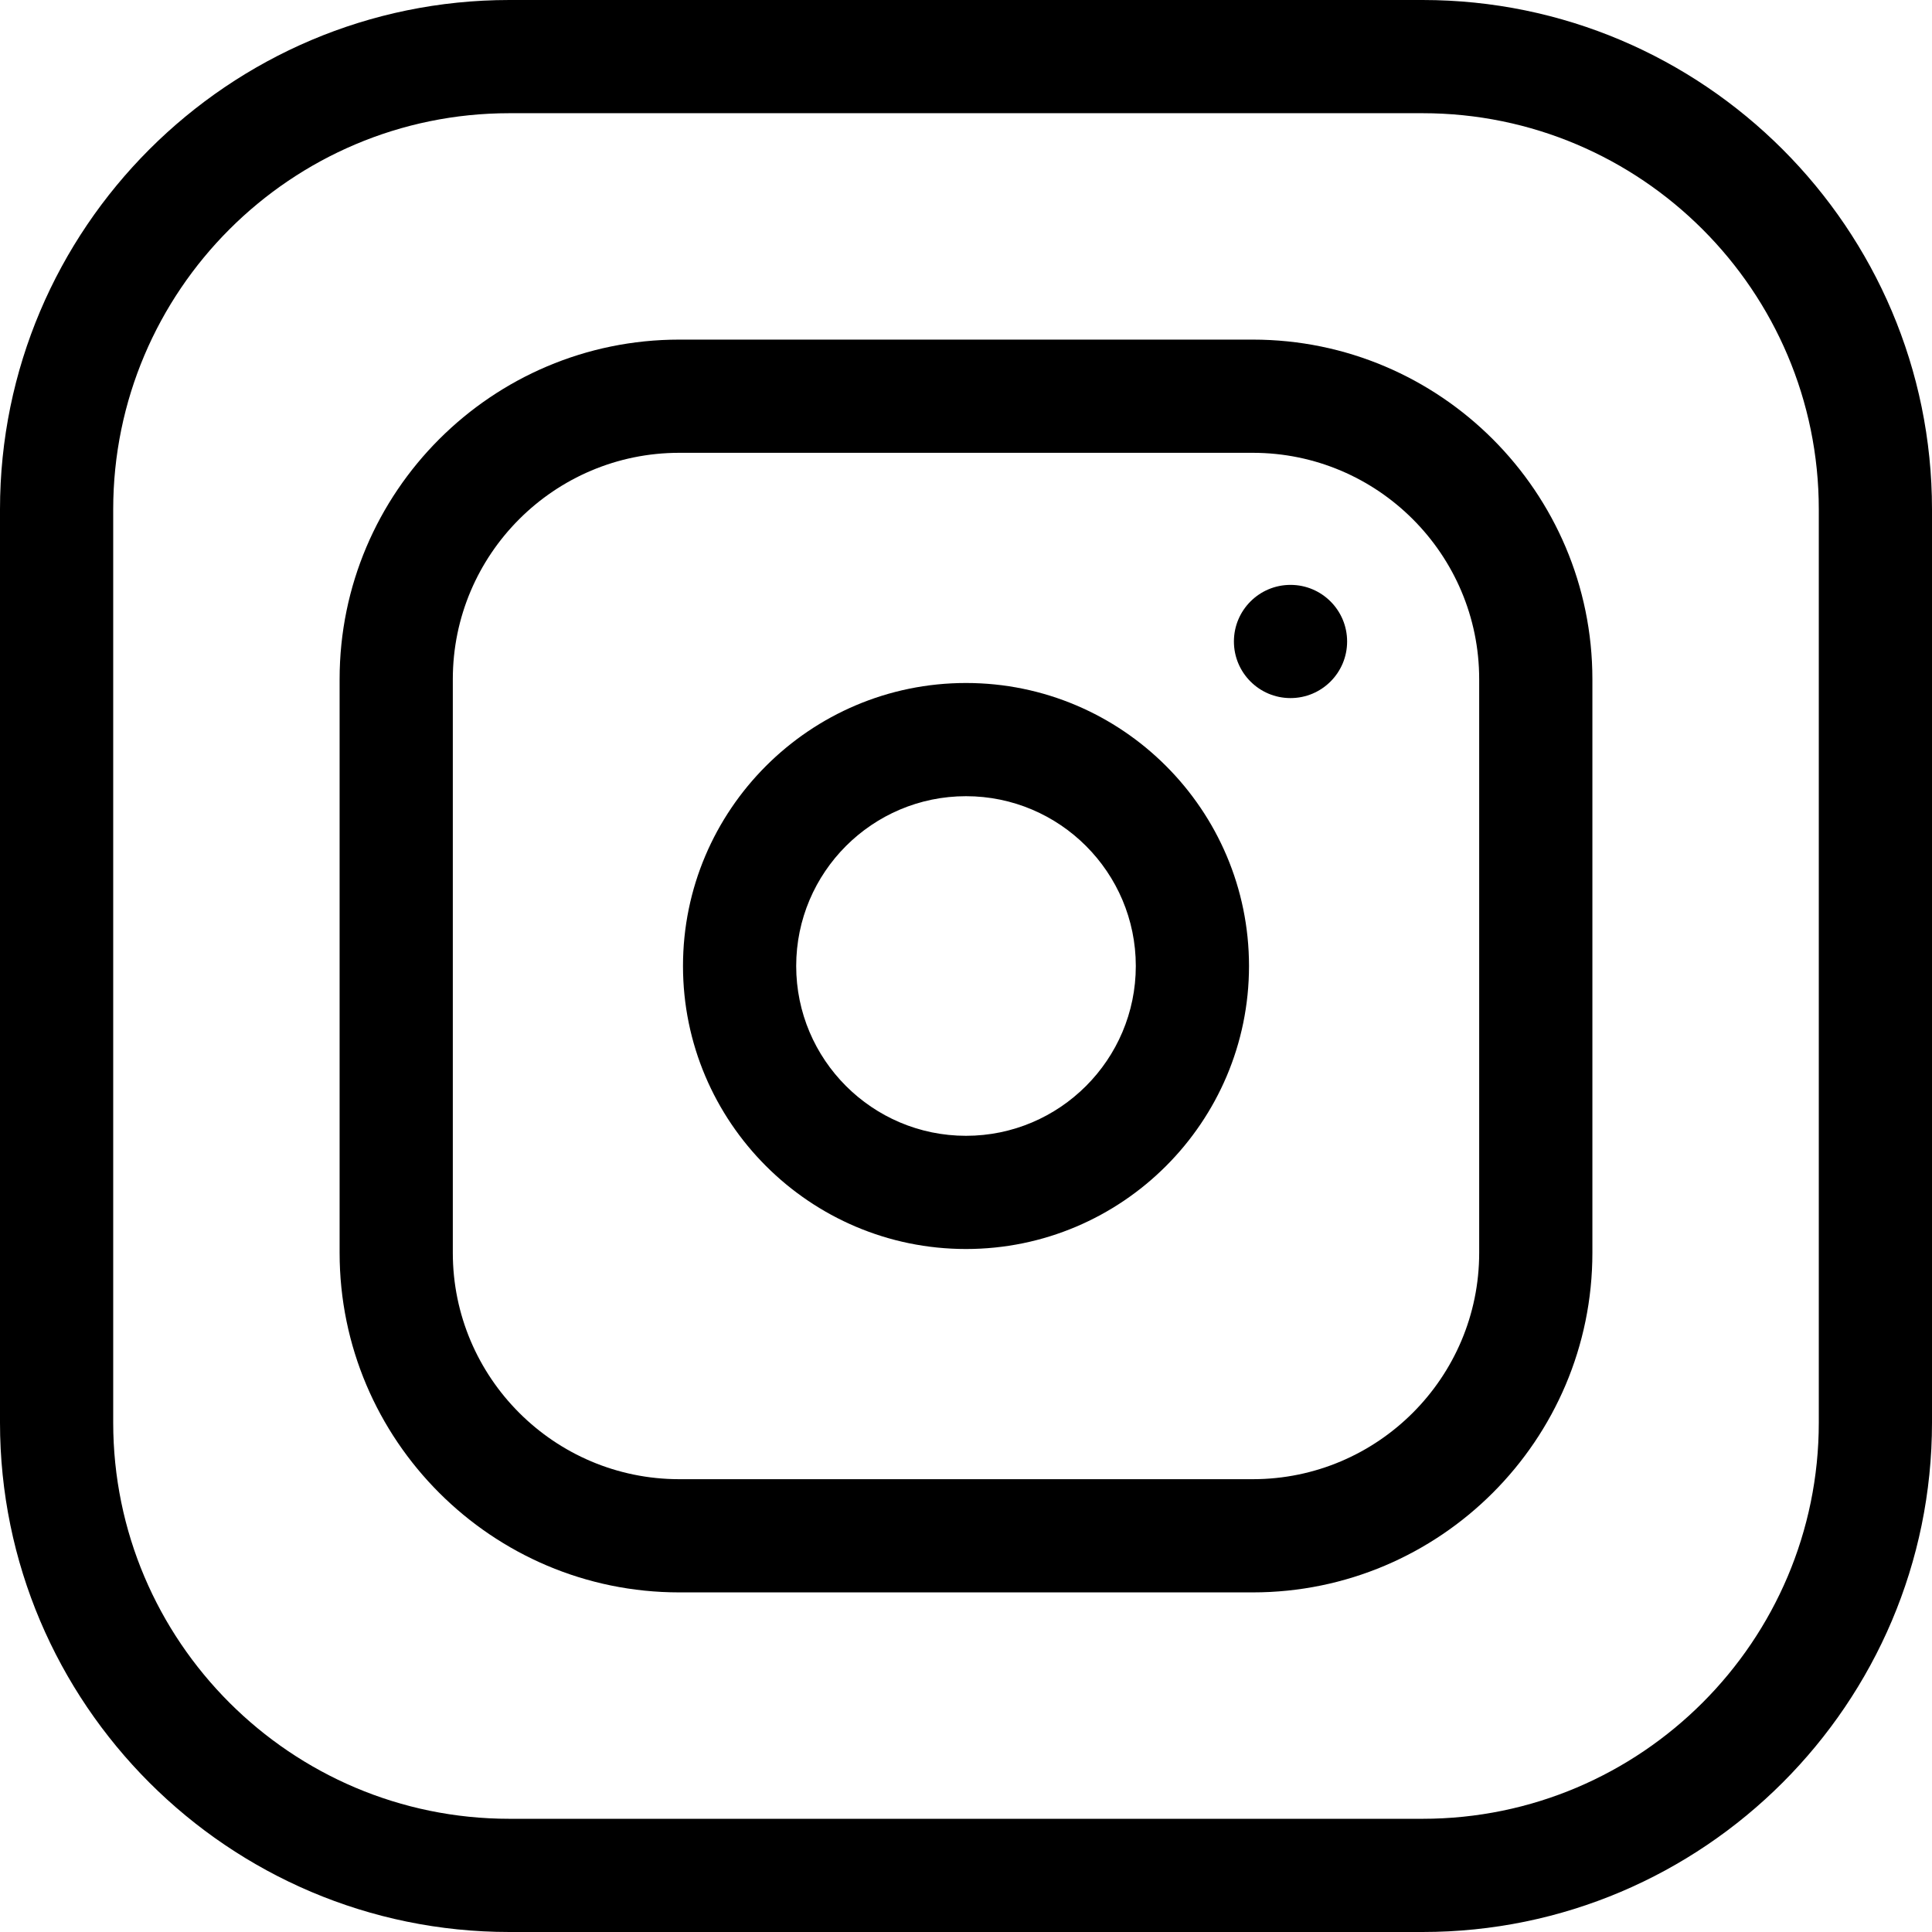 <?xml version="1.0" encoding="UTF-8"?>
<!-- Generated by IcoMoon.io -->
<svg xmlns="http://www.w3.org/2000/svg" version="1.1" width="1024" height="1024" viewBox="0 0 1024 1024">
  <title></title>
  <g id="icomoon-ignore">
</g>
  <path fill="#000" d="M754 0h-484c-148.875 0-270 121.125-270 270v484c0 148.875 121.125 270 270 270h484c148.875 0 270-121.125 270-270v-484c0-148.875-121.125-270-270-270zM964 754c0 115.797-94.203 210-210 210h-484c-115.797 0-210-94.203-210-210v-484c0-115.797 94.203-210 210-210h484c115.797 0 210 94.203 210 210z"></path>
  <path fill="#000" d="M664 180h-304c-99.25 0-180 80.75-180 180v304c0 99.25 80.75 180 180 180h304c99.25 0 180-80.75 180-180v-304c0-99.25-80.75-180-180-180zM784 664c0 66.172-53.828 120-120 120h-304c-66.172 0-120-53.828-120-120v-304c0-66.172 53.828-120 120-120h304c66.172 0 120 53.828 120 120z"></path>
  <path fill="#000" d="M512 362c-82.711 0-150 67.289-150 150s67.289 150 150 150 150-67.289 150-150-67.289-150-150-150zM512 602c-49.625 0-90-40.375-90-90s40.375-90 90-90 90 40.375 90 90-40.375 90-90 90z"></path>
  <path fill="#000" d="M714 340c0 16.57-13.43 30-30 30s-30-13.43-30-30 13.43-30 30-30 30 13.43 30 30z"></path>
</svg>
